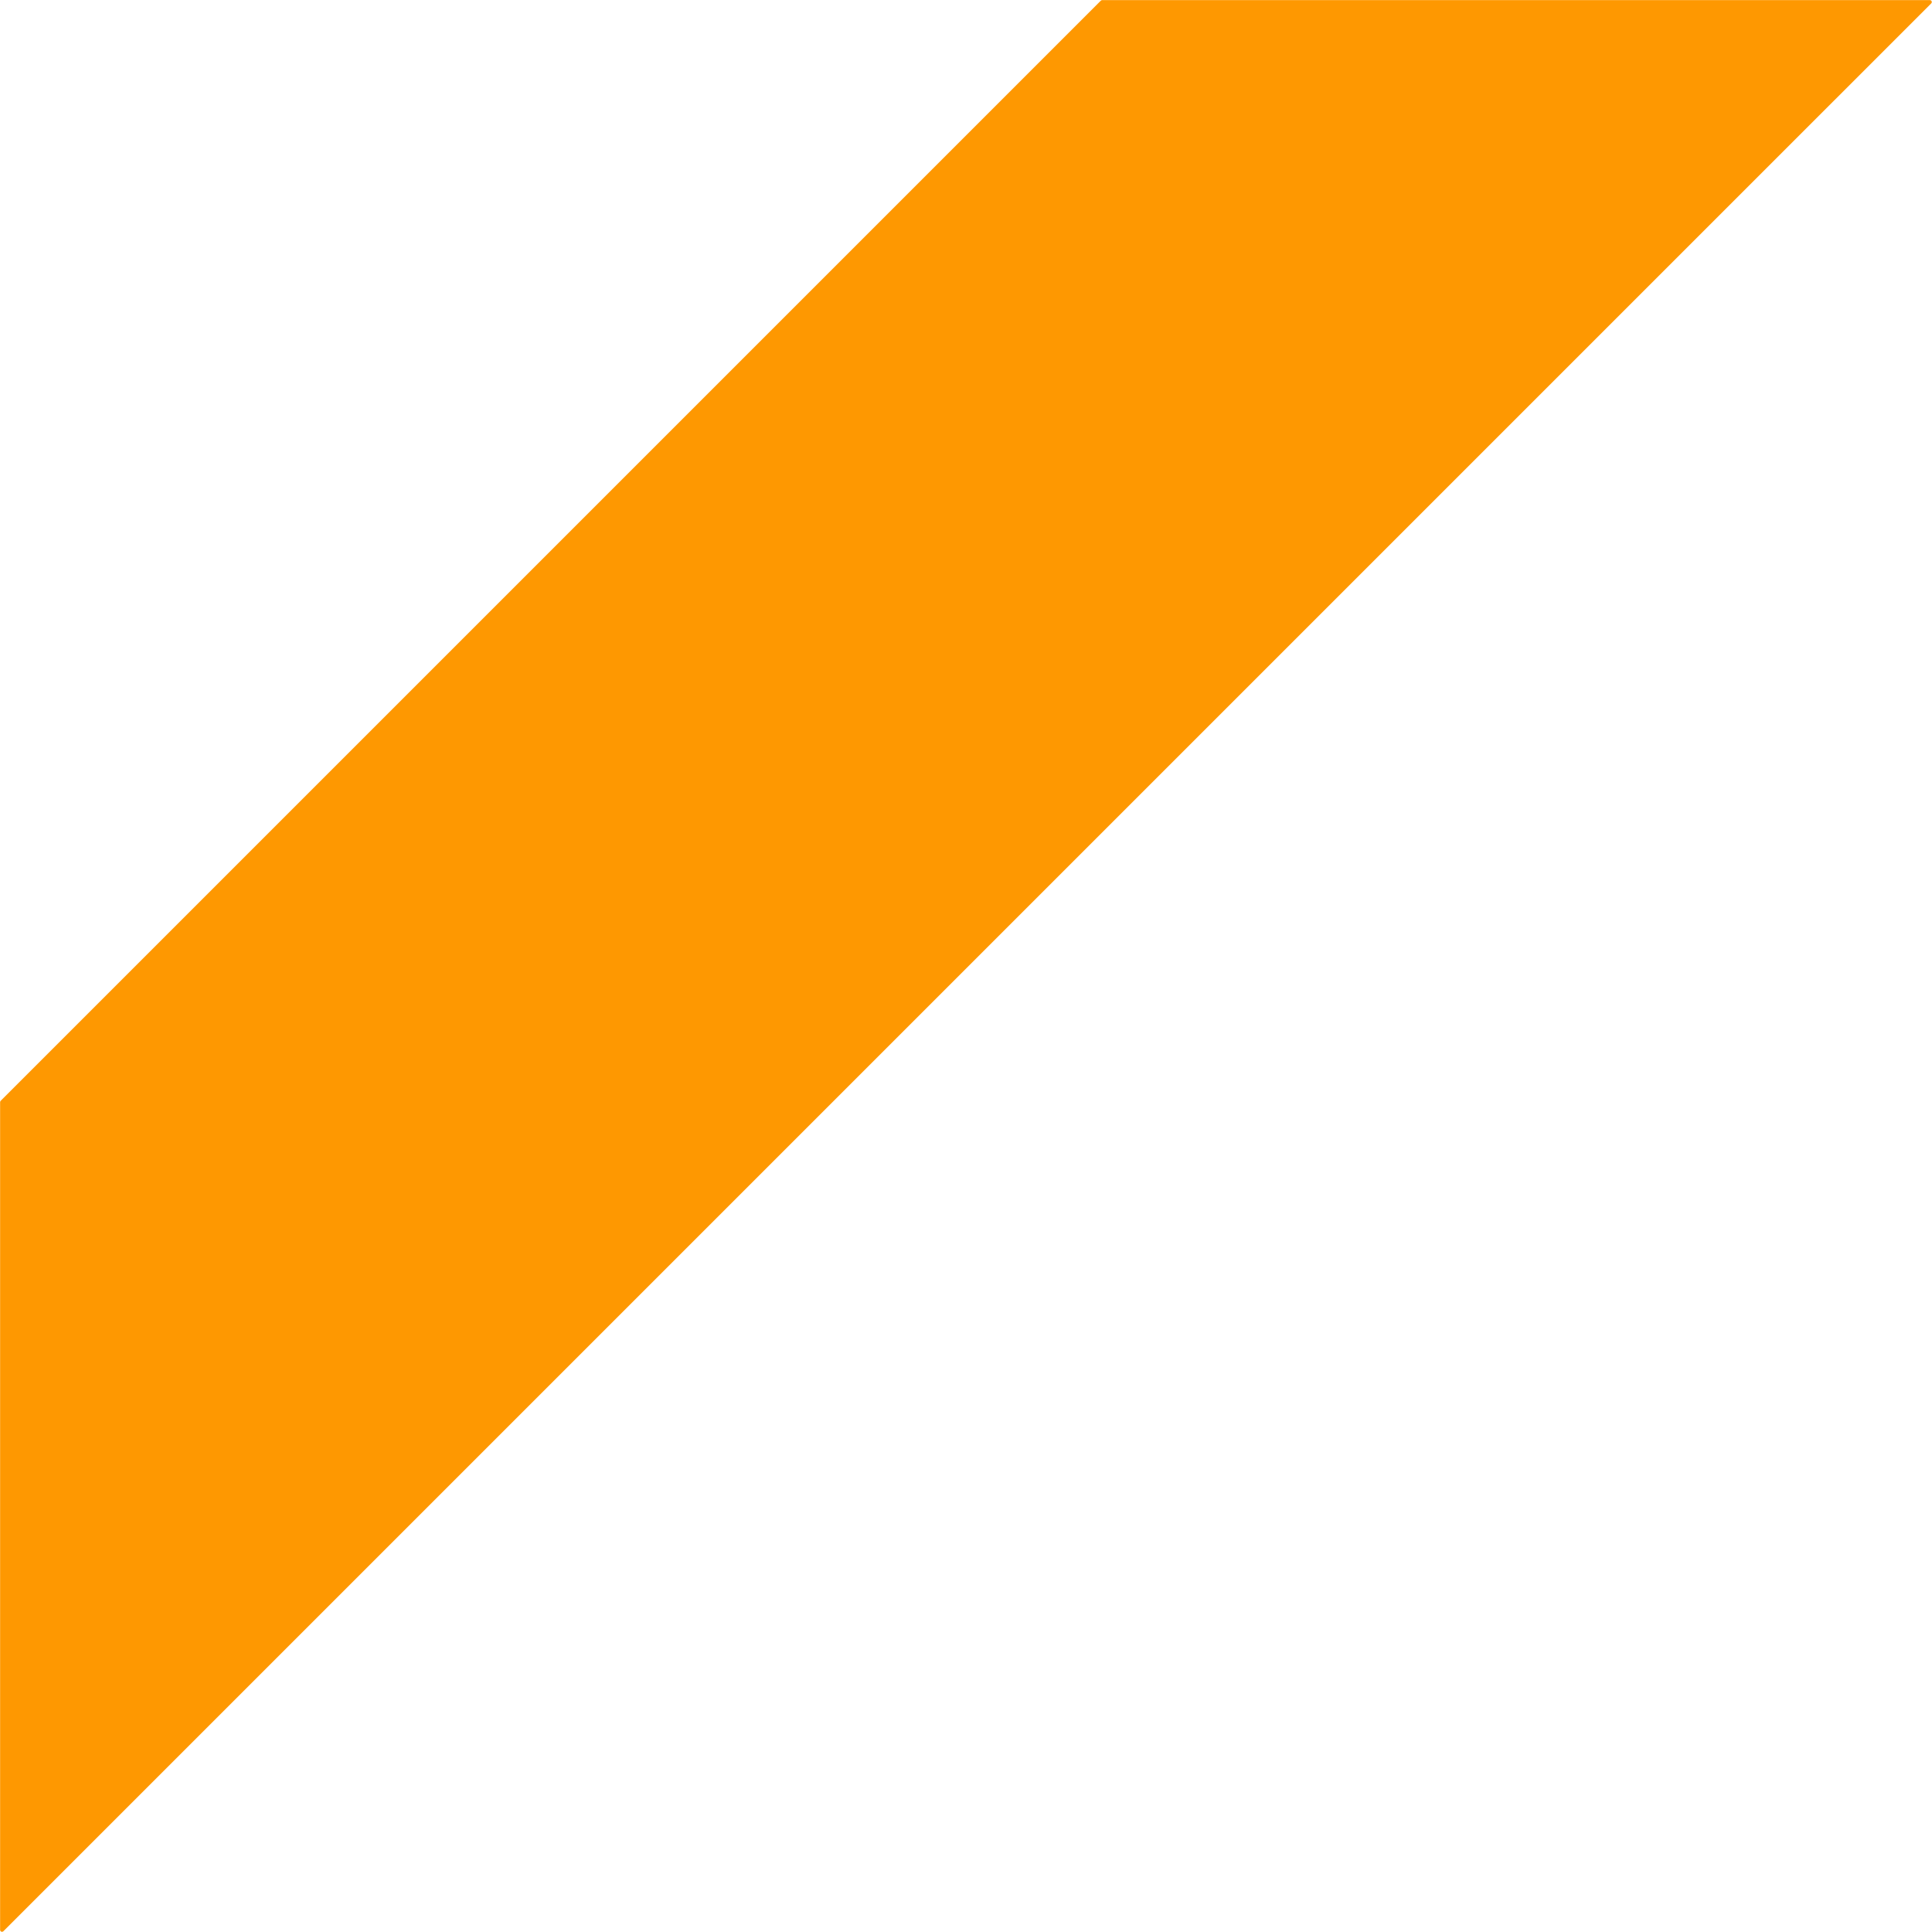<?xml version="1.0" encoding="UTF-8"?><svg xmlns="http://www.w3.org/2000/svg" xmlns:xlink="http://www.w3.org/1999/xlink" height="277.7" preserveAspectRatio="xMidYMid meet" version="1.0" viewBox="1058.9 546.9 277.7 277.7" width="277.7" zoomAndPan="magnify"><g><g fill="#fe9800" fill-opacity=".996" id="change1_1"><path d="M1217.321,546.915C1217.248,546.915,1217.179,546.944,1217.127,546.996L1058.996,705.127C1058.944,705.178,1058.915,705.249,1058.915,705.321L1058.915,824.298C1058.915,824.409,1058.982,824.509,1059.085,824.552C1059.119,824.566,1059.155,824.573,1059.19,824.573C1059.262,824.573,1059.332,824.545,1059.385,824.492L1336.492,547.386C1336.544,547.335,1336.572,547.265,1336.572,547.192L1336.572,547.191C1336.572,547.039,1336.449,546.916,1336.297,546.916L1217.321,546.915 Z"/></g></g></svg>